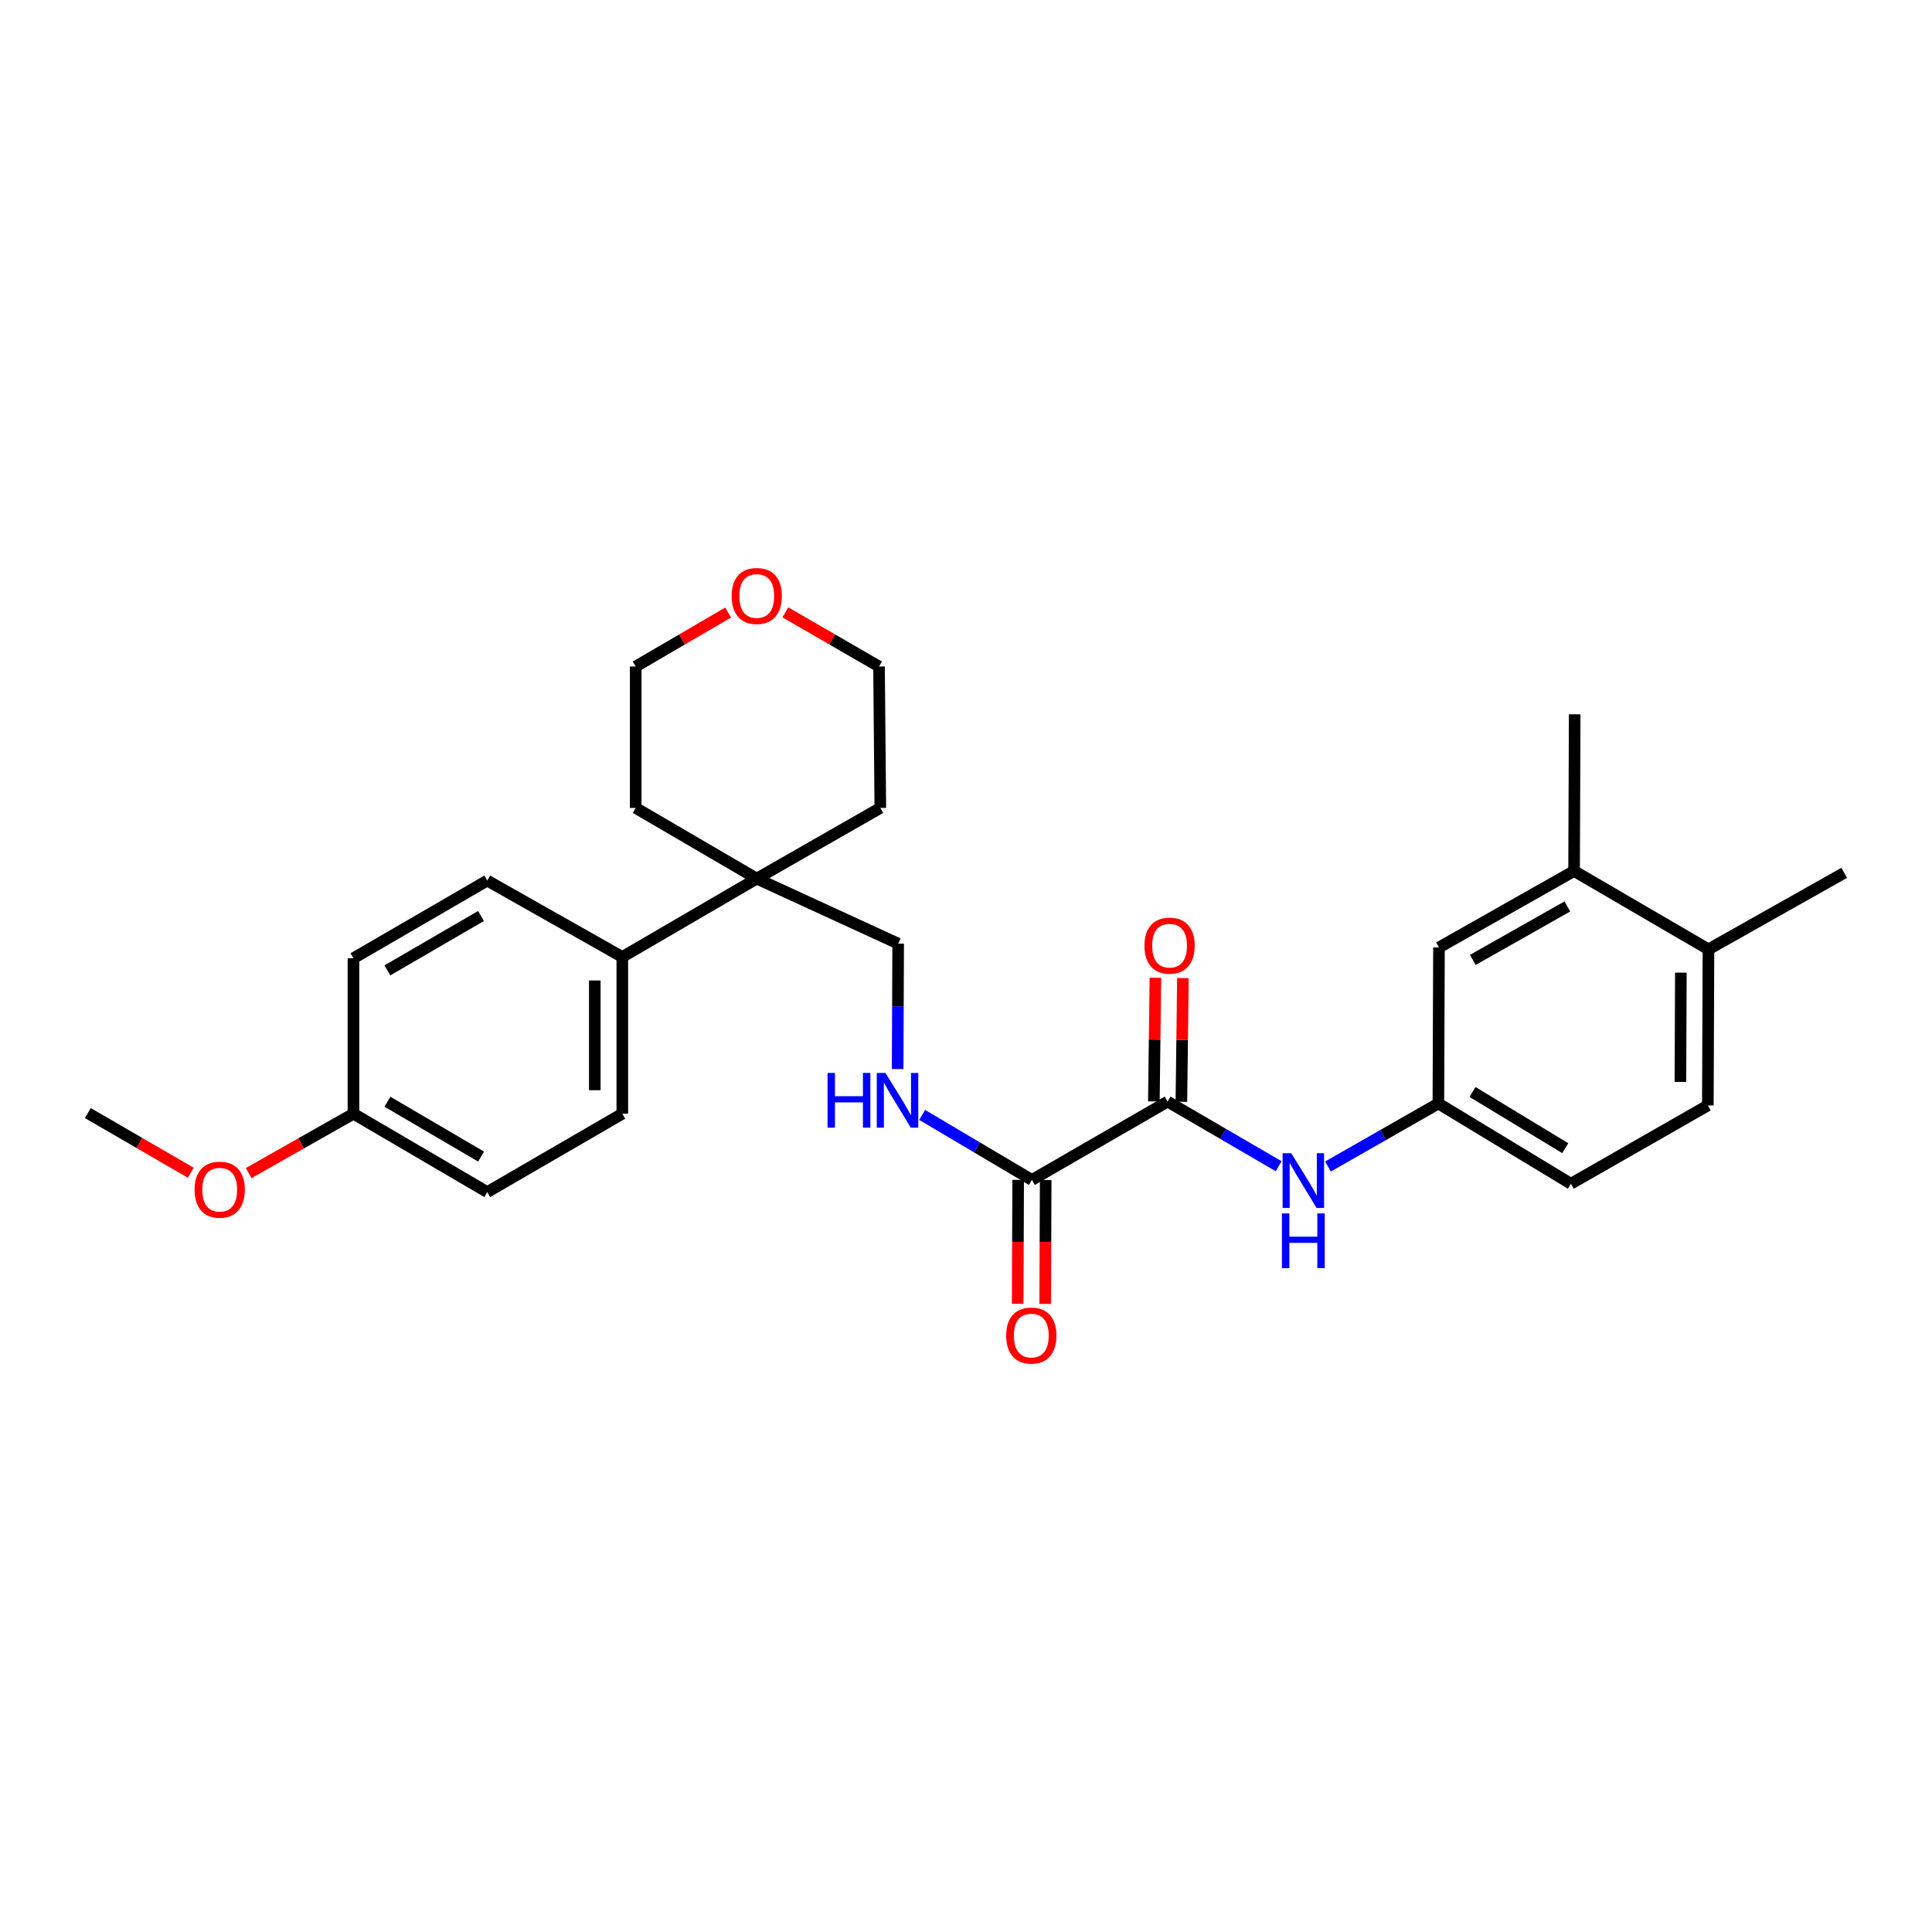 <?xml version='1.0' encoding='iso-8859-1'?>
<svg version='1.1' baseProfile='full'
              xmlns='http://www.w3.org/2000/svg'
                      xmlns:rdkit='http://www.rdkit.org/xml'
                      xmlns:xlink='http://www.w3.org/1999/xlink'
                  xml:space='preserve'
width='1000px' height='1000px' viewBox='0 0 1000 1000'>
<!-- END OF HEADER -->
<rect style='opacity:1.0;fill:#FFFFFF;stroke:none' width='1000' height='1000' x='0' y='0'> </rect>
<path class='bond-0' d='M 604.358,570.179 L 534.121,610.734' style='fill:none;fill-rule:evenodd;stroke:#000000;stroke-width:6px;stroke-linecap:butt;stroke-linejoin:miter;stroke-opacity:1' />
<path class='bond-1' d='M 604.358,570.179 L 633.095,586.909' style='fill:none;fill-rule:evenodd;stroke:#000000;stroke-width:6px;stroke-linecap:butt;stroke-linejoin:miter;stroke-opacity:1' />
<path class='bond-1' d='M 633.095,586.909 L 661.831,603.639' style='fill:none;fill-rule:evenodd;stroke:#0000FF;stroke-width:6px;stroke-linecap:butt;stroke-linejoin:miter;stroke-opacity:1' />
<path class='bond-8' d='M 611.479,570.269 L 611.881,538.262' style='fill:none;fill-rule:evenodd;stroke:#000000;stroke-width:6px;stroke-linecap:butt;stroke-linejoin:miter;stroke-opacity:1' />
<path class='bond-8' d='M 611.881,538.262 L 612.282,506.256' style='fill:none;fill-rule:evenodd;stroke:#FF0000;stroke-width:6px;stroke-linecap:butt;stroke-linejoin:miter;stroke-opacity:1' />
<path class='bond-8' d='M 597.237,570.09 L 597.638,538.084' style='fill:none;fill-rule:evenodd;stroke:#000000;stroke-width:6px;stroke-linecap:butt;stroke-linejoin:miter;stroke-opacity:1' />
<path class='bond-8' d='M 597.638,538.084 L 598.039,506.077' style='fill:none;fill-rule:evenodd;stroke:#FF0000;stroke-width:6px;stroke-linecap:butt;stroke-linejoin:miter;stroke-opacity:1' />
<path class='bond-2' d='M 534.121,610.734 L 505.72,593.905' style='fill:none;fill-rule:evenodd;stroke:#000000;stroke-width:6px;stroke-linecap:butt;stroke-linejoin:miter;stroke-opacity:1' />
<path class='bond-2' d='M 505.72,593.905 L 477.319,577.076' style='fill:none;fill-rule:evenodd;stroke:#0000FF;stroke-width:6px;stroke-linecap:butt;stroke-linejoin:miter;stroke-opacity:1' />
<path class='bond-11' d='M 527,610.706 L 526.873,642.774' style='fill:none;fill-rule:evenodd;stroke:#000000;stroke-width:6px;stroke-linecap:butt;stroke-linejoin:miter;stroke-opacity:1' />
<path class='bond-11' d='M 526.873,642.774 L 526.747,674.843' style='fill:none;fill-rule:evenodd;stroke:#FF0000;stroke-width:6px;stroke-linecap:butt;stroke-linejoin:miter;stroke-opacity:1' />
<path class='bond-11' d='M 541.243,610.762 L 541.117,642.83' style='fill:none;fill-rule:evenodd;stroke:#000000;stroke-width:6px;stroke-linecap:butt;stroke-linejoin:miter;stroke-opacity:1' />
<path class='bond-11' d='M 541.117,642.83 L 540.991,674.899' style='fill:none;fill-rule:evenodd;stroke:#FF0000;stroke-width:6px;stroke-linecap:butt;stroke-linejoin:miter;stroke-opacity:1' />
<path class='bond-6' d='M 687.355,603.792 L 715.927,587.476' style='fill:none;fill-rule:evenodd;stroke:#0000FF;stroke-width:6px;stroke-linecap:butt;stroke-linejoin:miter;stroke-opacity:1' />
<path class='bond-6' d='M 715.927,587.476 L 744.5,571.161' style='fill:none;fill-rule:evenodd;stroke:#000000;stroke-width:6px;stroke-linecap:butt;stroke-linejoin:miter;stroke-opacity:1' />
<path class='bond-7' d='M 464.623,553.327 L 464.756,520.874' style='fill:none;fill-rule:evenodd;stroke:#0000FF;stroke-width:6px;stroke-linecap:butt;stroke-linejoin:miter;stroke-opacity:1' />
<path class='bond-7' d='M 464.756,520.874 L 464.889,488.421' style='fill:none;fill-rule:evenodd;stroke:#000000;stroke-width:6px;stroke-linecap:butt;stroke-linejoin:miter;stroke-opacity:1' />
<path class='bond-3' d='M 391.693,454.774 L 464.889,488.421' style='fill:none;fill-rule:evenodd;stroke:#000000;stroke-width:6px;stroke-linecap:butt;stroke-linejoin:miter;stroke-opacity:1' />
<path class='bond-5' d='M 391.693,454.774 L 322.105,495.329' style='fill:none;fill-rule:evenodd;stroke:#000000;stroke-width:6px;stroke-linecap:butt;stroke-linejoin:miter;stroke-opacity:1' />
<path class='bond-21' d='M 391.693,454.774 L 455.655,418.184' style='fill:none;fill-rule:evenodd;stroke:#000000;stroke-width:6px;stroke-linecap:butt;stroke-linejoin:miter;stroke-opacity:1' />
<path class='bond-22' d='M 391.693,454.774 L 329.037,418.184' style='fill:none;fill-rule:evenodd;stroke:#000000;stroke-width:6px;stroke-linecap:butt;stroke-linejoin:miter;stroke-opacity:1' />
<path class='bond-4' d='M 814.744,450.826 L 744.816,490.399' style='fill:none;fill-rule:evenodd;stroke:#000000;stroke-width:6px;stroke-linecap:butt;stroke-linejoin:miter;stroke-opacity:1' />
<path class='bond-4' d='M 811.27,469.158 L 762.321,496.859' style='fill:none;fill-rule:evenodd;stroke:#000000;stroke-width:6px;stroke-linecap:butt;stroke-linejoin:miter;stroke-opacity:1' />
<path class='bond-23' d='M 814.744,450.826 L 815.053,369.716' style='fill:none;fill-rule:evenodd;stroke:#000000;stroke-width:6px;stroke-linecap:butt;stroke-linejoin:miter;stroke-opacity:1' />
<path class='bond-28' d='M 814.744,450.826 L 884.301,491.38' style='fill:none;fill-rule:evenodd;stroke:#000000;stroke-width:6px;stroke-linecap:butt;stroke-linejoin:miter;stroke-opacity:1' />
<path class='bond-13' d='M 322.105,495.329 L 322.105,576.462' style='fill:none;fill-rule:evenodd;stroke:#000000;stroke-width:6px;stroke-linecap:butt;stroke-linejoin:miter;stroke-opacity:1' />
<path class='bond-13' d='M 307.862,507.499 L 307.862,564.292' style='fill:none;fill-rule:evenodd;stroke:#000000;stroke-width:6px;stroke-linecap:butt;stroke-linejoin:miter;stroke-opacity:1' />
<path class='bond-14' d='M 322.105,495.329 L 252.201,455.779' style='fill:none;fill-rule:evenodd;stroke:#000000;stroke-width:6px;stroke-linecap:butt;stroke-linejoin:miter;stroke-opacity:1' />
<path class='bond-9' d='M 744.5,571.161 L 744.816,490.399' style='fill:none;fill-rule:evenodd;stroke:#000000;stroke-width:6px;stroke-linecap:butt;stroke-linejoin:miter;stroke-opacity:1' />
<path class='bond-16' d='M 744.5,571.161 L 813.083,612.712' style='fill:none;fill-rule:evenodd;stroke:#000000;stroke-width:6px;stroke-linecap:butt;stroke-linejoin:miter;stroke-opacity:1' />
<path class='bond-16' d='M 762.168,565.211 L 810.176,594.297' style='fill:none;fill-rule:evenodd;stroke:#000000;stroke-width:6px;stroke-linecap:butt;stroke-linejoin:miter;stroke-opacity:1' />
<path class='bond-10' d='M 884.301,491.38 L 883.976,572.173' style='fill:none;fill-rule:evenodd;stroke:#000000;stroke-width:6px;stroke-linecap:butt;stroke-linejoin:miter;stroke-opacity:1' />
<path class='bond-10' d='M 870.009,503.442 L 869.781,559.997' style='fill:none;fill-rule:evenodd;stroke:#000000;stroke-width:6px;stroke-linecap:butt;stroke-linejoin:miter;stroke-opacity:1' />
<path class='bond-26' d='M 884.301,491.38 L 954.545,451.791' style='fill:none;fill-rule:evenodd;stroke:#000000;stroke-width:6px;stroke-linecap:butt;stroke-linejoin:miter;stroke-opacity:1' />
<path class='bond-12' d='M 376.879,317.049 L 352.958,331.018' style='fill:none;fill-rule:evenodd;stroke:#FF0000;stroke-width:6px;stroke-linecap:butt;stroke-linejoin:miter;stroke-opacity:1' />
<path class='bond-12' d='M 352.958,331.018 L 329.037,344.988' style='fill:none;fill-rule:evenodd;stroke:#000000;stroke-width:6px;stroke-linecap:butt;stroke-linejoin:miter;stroke-opacity:1' />
<path class='bond-29' d='M 406.521,316.97 L 430.752,330.979' style='fill:none;fill-rule:evenodd;stroke:#FF0000;stroke-width:6px;stroke-linecap:butt;stroke-linejoin:miter;stroke-opacity:1' />
<path class='bond-29' d='M 430.752,330.979 L 454.982,344.988' style='fill:none;fill-rule:evenodd;stroke:#000000;stroke-width:6px;stroke-linecap:butt;stroke-linejoin:miter;stroke-opacity:1' />
<path class='bond-18' d='M 322.105,576.462 L 252.201,617.017' style='fill:none;fill-rule:evenodd;stroke:#000000;stroke-width:6px;stroke-linecap:butt;stroke-linejoin:miter;stroke-opacity:1' />
<path class='bond-19' d='M 252.201,455.779 L 182.953,495.978' style='fill:none;fill-rule:evenodd;stroke:#000000;stroke-width:6px;stroke-linecap:butt;stroke-linejoin:miter;stroke-opacity:1' />
<path class='bond-19' d='M 248.964,474.128 L 200.491,502.267' style='fill:none;fill-rule:evenodd;stroke:#000000;stroke-width:6px;stroke-linecap:butt;stroke-linejoin:miter;stroke-opacity:1' />
<path class='bond-15' d='M 883.976,572.173 L 813.083,612.712' style='fill:none;fill-rule:evenodd;stroke:#000000;stroke-width:6px;stroke-linecap:butt;stroke-linejoin:miter;stroke-opacity:1' />
<path class='bond-17' d='M 182.953,576.462 L 182.953,495.978' style='fill:none;fill-rule:evenodd;stroke:#000000;stroke-width:6px;stroke-linecap:butt;stroke-linejoin:miter;stroke-opacity:1' />
<path class='bond-20' d='M 182.953,576.462 L 155.832,591.832' style='fill:none;fill-rule:evenodd;stroke:#000000;stroke-width:6px;stroke-linecap:butt;stroke-linejoin:miter;stroke-opacity:1' />
<path class='bond-20' d='M 155.832,591.832 L 128.71,607.201' style='fill:none;fill-rule:evenodd;stroke:#FF0000;stroke-width:6px;stroke-linecap:butt;stroke-linejoin:miter;stroke-opacity:1' />
<path class='bond-30' d='M 182.953,576.462 L 252.201,617.017' style='fill:none;fill-rule:evenodd;stroke:#000000;stroke-width:6px;stroke-linecap:butt;stroke-linejoin:miter;stroke-opacity:1' />
<path class='bond-30' d='M 200.538,570.255 L 249.012,598.643' style='fill:none;fill-rule:evenodd;stroke:#000000;stroke-width:6px;stroke-linecap:butt;stroke-linejoin:miter;stroke-opacity:1' />
<path class='bond-27' d='M 98.748,607.016 L 72.101,591.569' style='fill:none;fill-rule:evenodd;stroke:#FF0000;stroke-width:6px;stroke-linecap:butt;stroke-linejoin:miter;stroke-opacity:1' />
<path class='bond-27' d='M 72.101,591.569 L 45.455,576.122' style='fill:none;fill-rule:evenodd;stroke:#000000;stroke-width:6px;stroke-linecap:butt;stroke-linejoin:miter;stroke-opacity:1' />
<path class='bond-24' d='M 455.655,418.184 L 454.982,344.988' style='fill:none;fill-rule:evenodd;stroke:#000000;stroke-width:6px;stroke-linecap:butt;stroke-linejoin:miter;stroke-opacity:1' />
<path class='bond-25' d='M 329.037,418.184 L 329.037,344.988' style='fill:none;fill-rule:evenodd;stroke:#000000;stroke-width:6px;stroke-linecap:butt;stroke-linejoin:miter;stroke-opacity:1' />
<path  class='atom-2' d='M 668.343 596.914
L 677.623 611.914
Q 678.543 613.394, 680.023 616.074
Q 681.503 618.754, 681.583 618.914
L 681.583 596.914
L 685.343 596.914
L 685.343 625.234
L 681.463 625.234
L 671.503 608.834
Q 670.343 606.914, 669.103 604.714
Q 667.903 602.514, 667.543 601.834
L 667.543 625.234
L 663.863 625.234
L 663.863 596.914
L 668.343 596.914
' fill='#0000FF'/>
<path  class='atom-2' d='M 663.523 628.066
L 667.363 628.066
L 667.363 640.106
L 681.843 640.106
L 681.843 628.066
L 685.683 628.066
L 685.683 656.386
L 681.843 656.386
L 681.843 643.306
L 667.363 643.306
L 667.363 656.386
L 663.523 656.386
L 663.523 628.066
' fill='#0000FF'/>
<path  class='atom-3' d='M 428.337 555.355
L 432.177 555.355
L 432.177 567.395
L 446.657 567.395
L 446.657 555.355
L 450.497 555.355
L 450.497 583.675
L 446.657 583.675
L 446.657 570.595
L 432.177 570.595
L 432.177 583.675
L 428.337 583.675
L 428.337 555.355
' fill='#0000FF'/>
<path  class='atom-3' d='M 458.297 555.355
L 467.577 570.355
Q 468.497 571.835, 469.977 574.515
Q 471.457 577.195, 471.537 577.355
L 471.537 555.355
L 475.297 555.355
L 475.297 583.675
L 471.417 583.675
L 461.457 567.275
Q 460.297 565.355, 459.057 563.155
Q 457.857 560.955, 457.497 560.275
L 457.497 583.675
L 453.817 583.675
L 453.817 555.355
L 458.297 555.355
' fill='#0000FF'/>
<path  class='atom-9' d='M 592.371 489.466
Q 592.371 482.666, 595.731 478.866
Q 599.091 475.066, 605.371 475.066
Q 611.651 475.066, 615.011 478.866
Q 618.371 482.666, 618.371 489.466
Q 618.371 496.346, 614.971 500.266
Q 611.571 504.146, 605.371 504.146
Q 599.131 504.146, 595.731 500.266
Q 592.371 496.386, 592.371 489.466
M 605.371 500.946
Q 609.691 500.946, 612.011 498.066
Q 614.371 495.146, 614.371 489.466
Q 614.371 483.906, 612.011 481.106
Q 609.691 478.266, 605.371 478.266
Q 601.051 478.266, 598.691 481.066
Q 596.371 483.866, 596.371 489.466
Q 596.371 495.186, 598.691 498.066
Q 601.051 500.946, 605.371 500.946
' fill='#FF0000'/>
<path  class='atom-12' d='M 520.805 691.283
Q 520.805 684.483, 524.165 680.683
Q 527.525 676.883, 533.805 676.883
Q 540.085 676.883, 543.445 680.683
Q 546.805 684.483, 546.805 691.283
Q 546.805 698.163, 543.405 702.083
Q 540.005 705.963, 533.805 705.963
Q 527.565 705.963, 524.165 702.083
Q 520.805 698.203, 520.805 691.283
M 533.805 702.763
Q 538.125 702.763, 540.445 699.883
Q 542.805 696.963, 542.805 691.283
Q 542.805 685.723, 540.445 682.923
Q 538.125 680.083, 533.805 680.083
Q 529.485 680.083, 527.125 682.883
Q 524.805 685.683, 524.805 691.283
Q 524.805 697.003, 527.125 699.883
Q 529.485 702.763, 533.805 702.763
' fill='#FF0000'/>
<path  class='atom-13' d='M 378.693 308.477
Q 378.693 301.677, 382.053 297.877
Q 385.413 294.077, 391.693 294.077
Q 397.973 294.077, 401.333 297.877
Q 404.693 301.677, 404.693 308.477
Q 404.693 315.357, 401.293 319.277
Q 397.893 323.157, 391.693 323.157
Q 385.453 323.157, 382.053 319.277
Q 378.693 315.397, 378.693 308.477
M 391.693 319.957
Q 396.013 319.957, 398.333 317.077
Q 400.693 314.157, 400.693 308.477
Q 400.693 302.917, 398.333 300.117
Q 396.013 297.277, 391.693 297.277
Q 387.373 297.277, 385.013 300.077
Q 382.693 302.877, 382.693 308.477
Q 382.693 314.197, 385.013 317.077
Q 387.373 319.957, 391.693 319.957
' fill='#FF0000'/>
<path  class='atom-21' d='M 100.721 615.776
Q 100.721 608.976, 104.081 605.176
Q 107.441 601.376, 113.721 601.376
Q 120.001 601.376, 123.361 605.176
Q 126.721 608.976, 126.721 615.776
Q 126.721 622.656, 123.321 626.576
Q 119.921 630.456, 113.721 630.456
Q 107.481 630.456, 104.081 626.576
Q 100.721 622.696, 100.721 615.776
M 113.721 627.256
Q 118.041 627.256, 120.361 624.376
Q 122.721 621.456, 122.721 615.776
Q 122.721 610.216, 120.361 607.416
Q 118.041 604.576, 113.721 604.576
Q 109.401 604.576, 107.041 607.376
Q 104.721 610.176, 104.721 615.776
Q 104.721 621.496, 107.041 624.376
Q 109.401 627.256, 113.721 627.256
' fill='#FF0000'/>
</svg>

